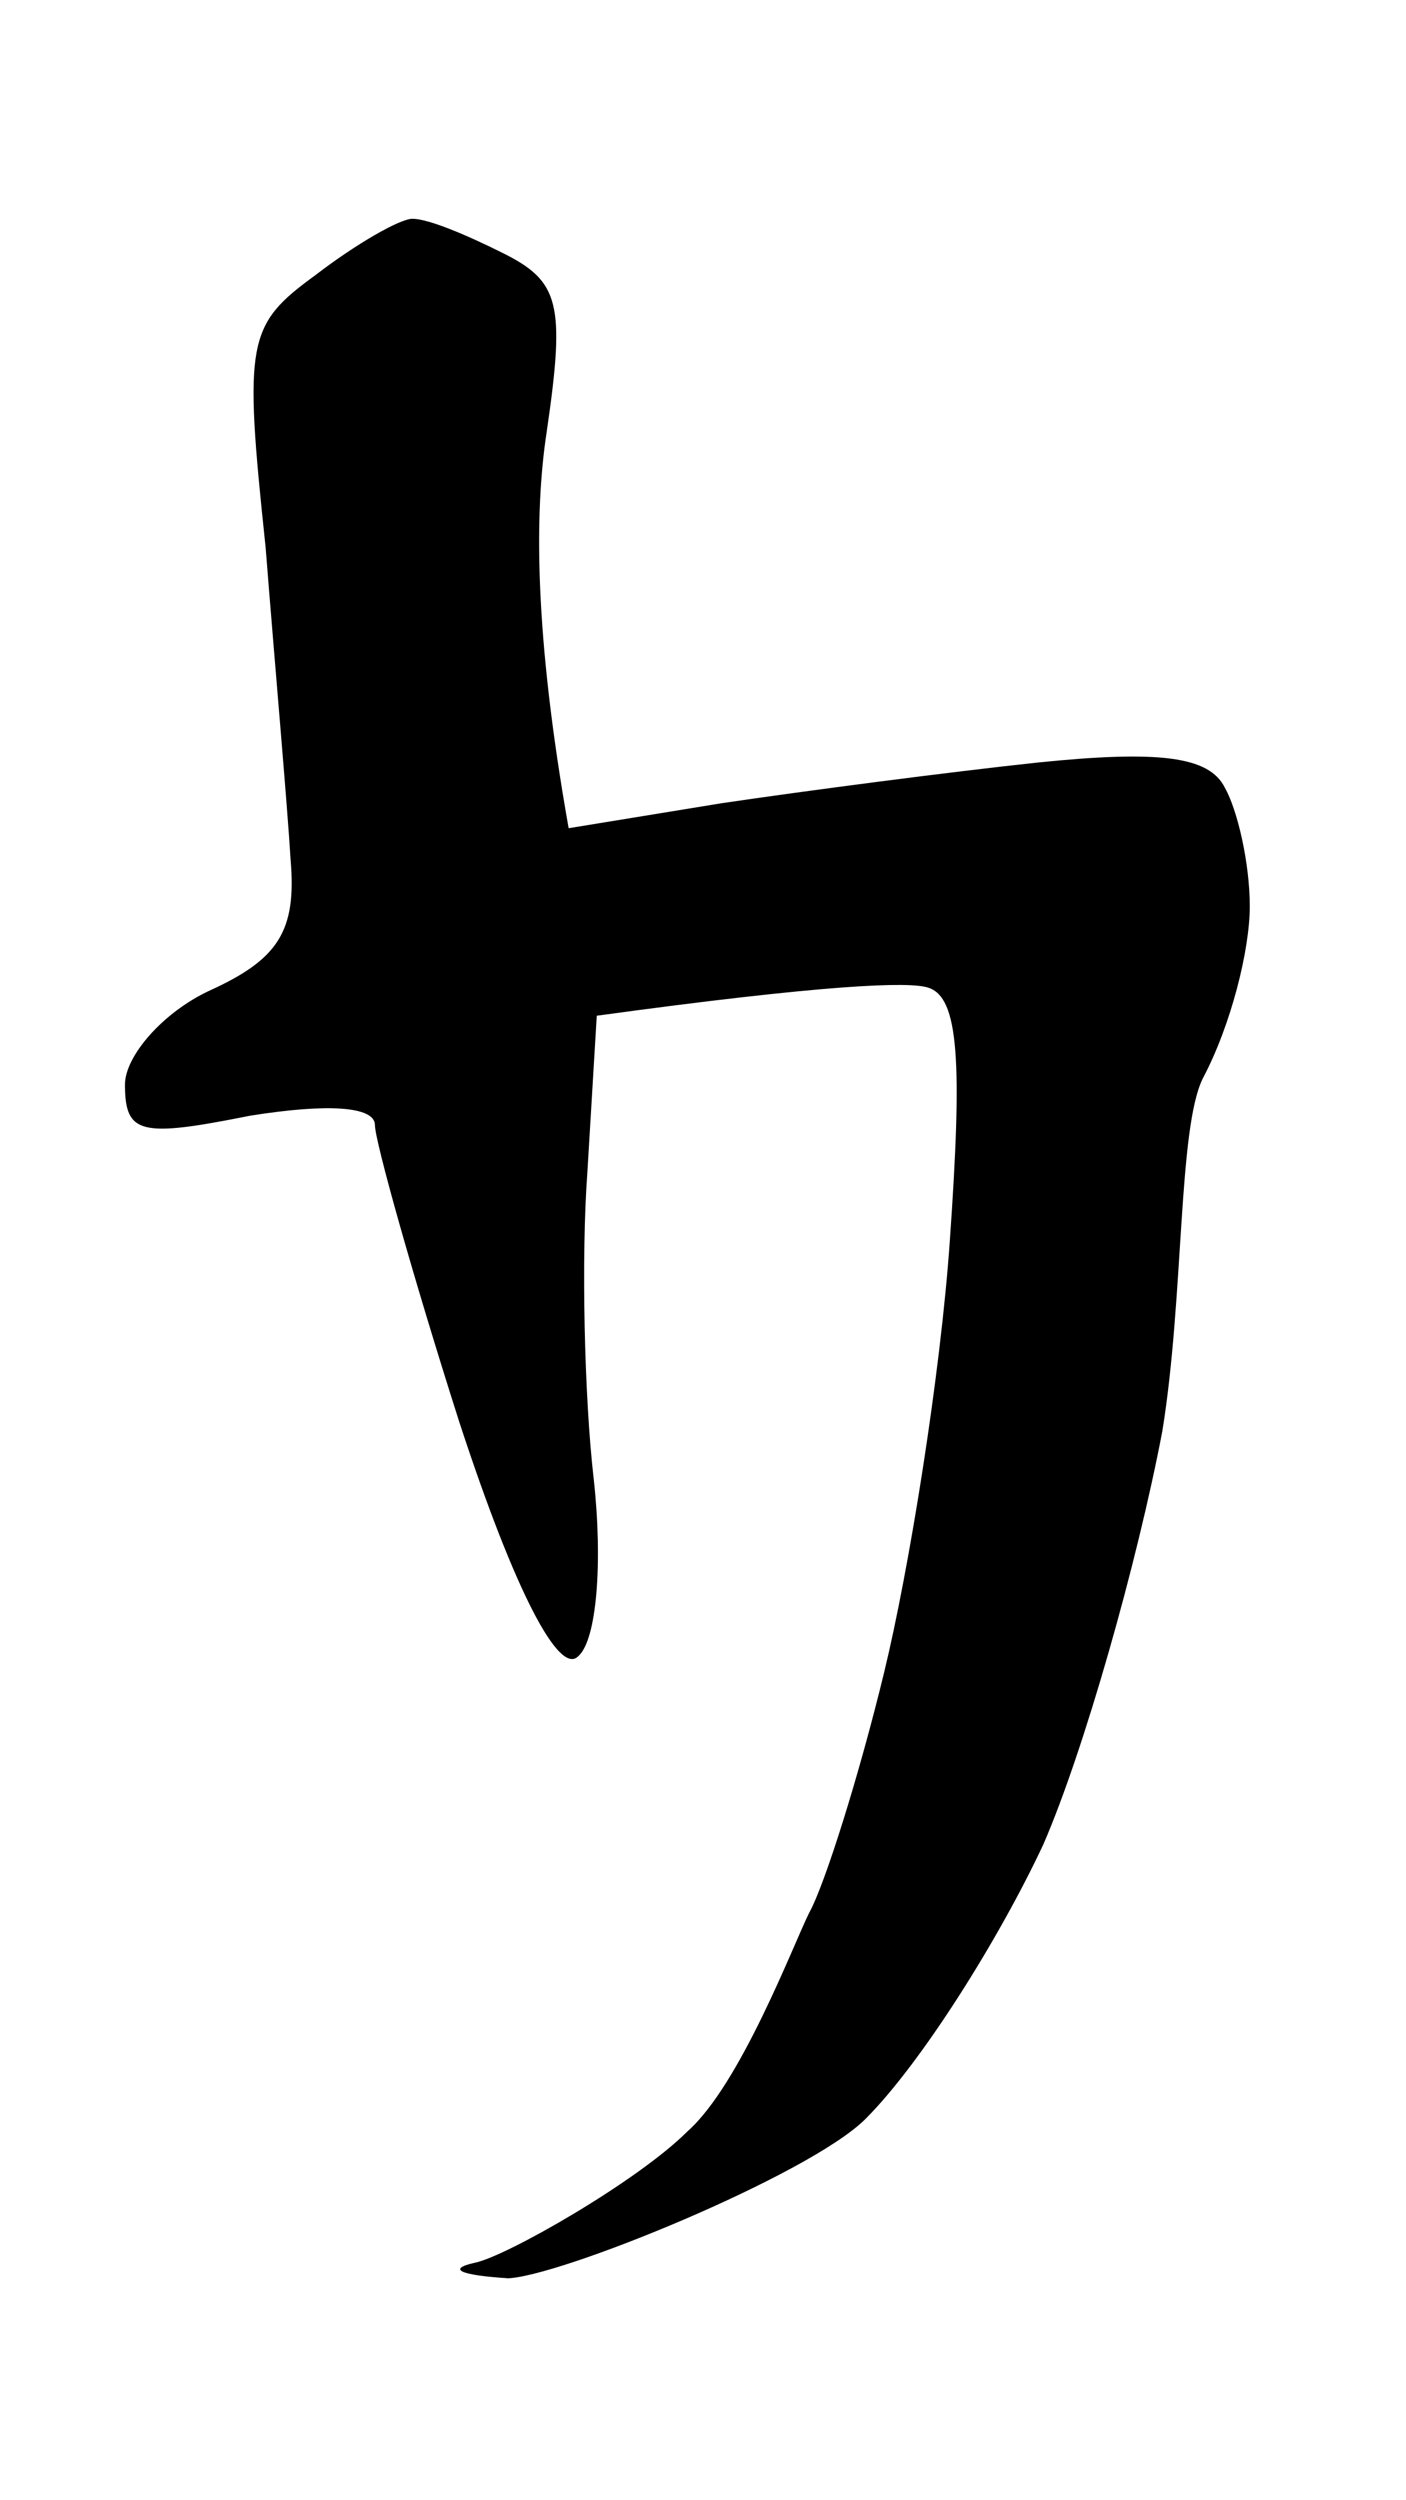 <svg version="1.2" xmlns="http://www.w3.org/2000/svg" viewBox="0 0 45 80" width="45" height="80">
	<title>Ostron F</title>
	<style>
		.s0 { fill: #000000 } 
	</style>
	<g id="Background">
		<path id="Path 1" class="s0" d="m16.3 72.9c-1.6-0.1-2-0.3-1.1-0.5 1-0.2 5.2-2.6 6.8-4.2 1.7-1.5 3.4-6 3.9-7 0.5-0.9 1.6-4.4 2.4-7.7 0.8-3.3 1.8-9.5 2.1-13.8 0.4-5.7 0.3-7.8-0.7-8.1-0.6-0.2-3.3-0.1-10.6 0.9l-0.3 5c-0.2 2.7-0.1 7.2 0.2 9.8 0.3 2.7 0.1 5.2-0.5 5.7-0.6 0.6-2-2-3.8-7.5-1.5-4.7-2.7-9-2.7-9.5 0-0.6-1.5-0.7-4-0.3-3.5 0.7-4 0.6-4-1 0-0.9 1.2-2.3 2.7-3 2.2-1 2.8-1.9 2.6-4.2-0.1-1.7-0.5-6.2-0.8-10-0.7-6.6-0.6-7.1 1.6-8.7 1.3-1 2.7-1.8 3.1-1.8 0.5 0 1.7 0.5 2.9 1.1 1.8 0.9 2 1.6 1.4 5.7-0.4 2.6-0.4 6.5 0.7 12.7l4.9-0.8c2.7-0.4 7.3-1 10.1-1.3 3.9-0.4 5.5-0.2 6 0.8 0.4 0.7 0.8 2.4 0.8 3.8 0 1.4-0.6 3.8-1.5 5.5-0.8 1.6-0.6 7-1.3 11.3-0.8 4.2-2.5 10.2-3.8 13.2-1.4 3-3.9 7-5.7 8.8-1.8 1.8-9.9 5.1-11.5 5.1z"/>
	</g>
</svg>
